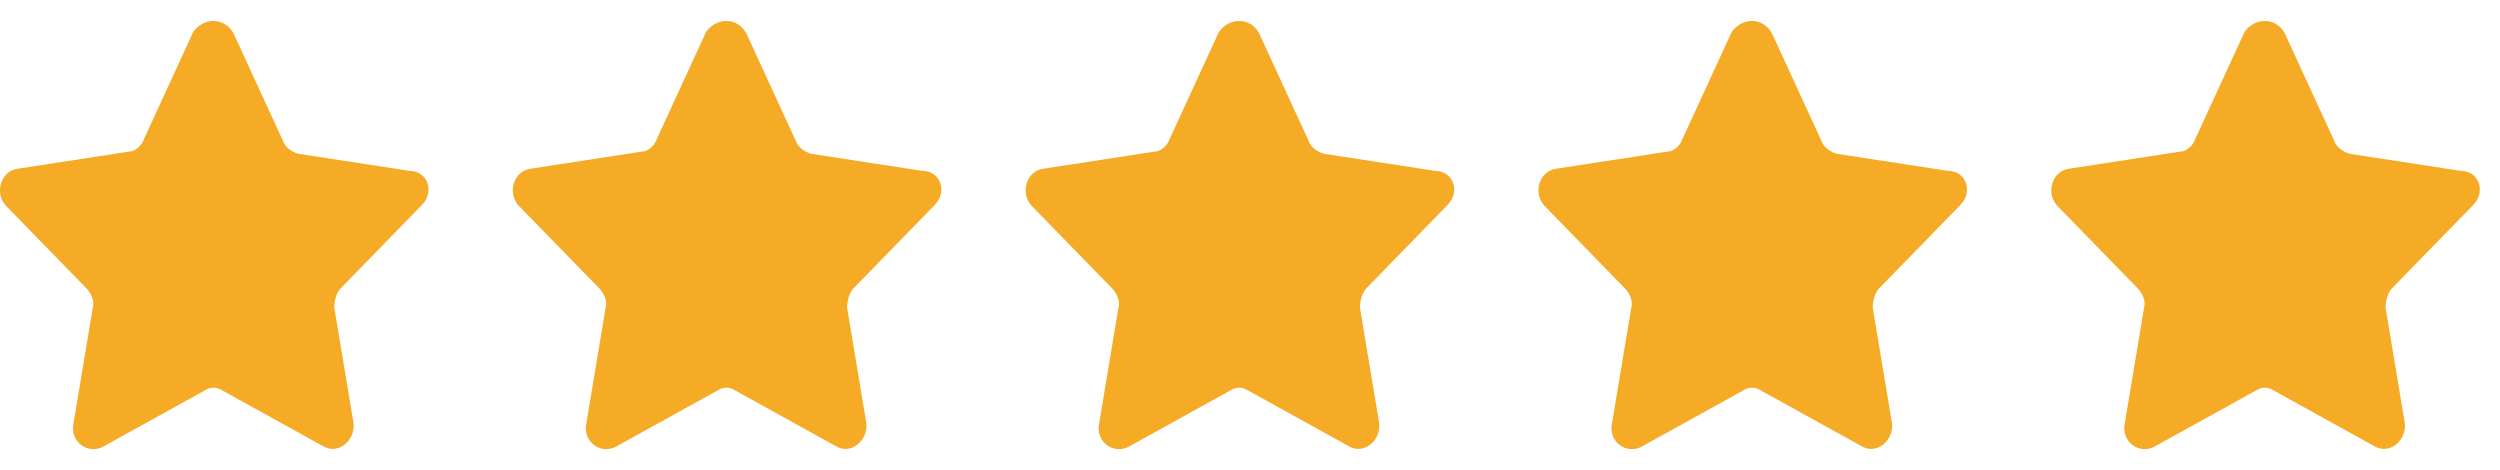 <svg xmlns="http://www.w3.org/2000/svg" width="117" height="22" viewBox="0 0 117 22" fill="none"><path d="M10.944 1.594L13.244 6.594C13.344 6.894 13.644 7.094 13.944 7.194L19.144 7.994C20.044 7.994 20.344 8.994 19.744 9.594L15.944 13.494C15.744 13.694 15.644 14.094 15.644 14.394L16.544 19.794C16.644 20.594 15.844 21.294 15.144 20.894L10.444 18.294C10.144 18.094 9.844 18.094 9.544 18.294L4.844 20.894C4.144 21.294 3.244 20.694 3.444 19.794L4.344 14.394C4.444 14.094 4.244 13.694 4.044 13.494L0.244 9.594C-0.256 8.994 0.044 7.994 0.844 7.894L6.044 7.094C6.344 7.094 6.644 6.794 6.744 6.494L9.044 1.494C9.544 0.794 10.544 0.794 10.944 1.594Z" fill="#F6AB26"></path><path d="M34.944 1.594L37.244 6.594C37.344 6.894 37.644 7.094 37.944 7.194L43.144 7.994C44.044 7.994 44.344 8.994 43.744 9.594L39.944 13.494C39.744 13.694 39.644 14.094 39.644 14.394L40.544 19.794C40.644 20.594 39.844 21.294 39.144 20.894L34.444 18.294C34.144 18.094 33.844 18.094 33.544 18.294L28.844 20.894C28.144 21.294 27.244 20.694 27.444 19.794L28.344 14.394C28.444 14.094 28.244 13.694 28.044 13.494L24.244 9.594C23.744 8.994 24.044 7.994 24.844 7.894L30.044 7.094C30.344 7.094 30.644 6.794 30.744 6.494L33.044 1.494C33.544 0.794 34.544 0.794 34.944 1.594Z" fill="#F6AB26"></path><path d="M58.944 1.594L61.244 6.594C61.344 6.894 61.644 7.094 61.944 7.194L67.144 7.994C68.044 7.994 68.344 8.994 67.744 9.594L63.944 13.494C63.744 13.694 63.644 14.094 63.644 14.394L64.544 19.794C64.644 20.594 63.844 21.294 63.144 20.894L58.444 18.294C58.144 18.094 57.844 18.094 57.544 18.294L52.844 20.894C52.144 21.294 51.244 20.694 51.444 19.794L52.344 14.394C52.444 14.094 52.244 13.694 52.044 13.494L48.244 9.594C47.744 8.994 48.044 7.994 48.844 7.894L54.044 7.094C54.344 7.094 54.644 6.794 54.744 6.494L57.044 1.494C57.544 0.794 58.544 0.794 58.944 1.594Z" fill="#F6AB26"></path><path d="M82.944 1.594L85.244 6.594C85.344 6.894 85.644 7.094 85.944 7.194L91.144 7.994C92.044 7.994 92.344 8.994 91.744 9.594L87.944 13.494C87.744 13.694 87.644 14.094 87.644 14.394L88.544 19.794C88.644 20.594 87.844 21.294 87.144 20.894L82.444 18.294C82.144 18.094 81.844 18.094 81.544 18.294L76.844 20.894C76.144 21.294 75.244 20.694 75.444 19.794L76.344 14.394C76.444 14.094 76.244 13.694 76.044 13.494L72.244 9.594C71.744 8.994 72.044 7.994 72.844 7.894L78.044 7.094C78.344 7.094 78.644 6.794 78.744 6.494L81.044 1.494C81.544 0.794 82.544 0.794 82.944 1.594Z" fill="#F6AB26"></path><path d="M106.944 1.594L109.244 6.594C109.344 6.894 109.644 7.094 109.944 7.194L115.144 7.994C116.044 7.994 116.344 8.994 115.744 9.594L111.944 13.494C111.744 13.694 111.644 14.094 111.644 14.394L112.544 19.794C112.644 20.594 111.844 21.294 111.144 20.894L106.444 18.294C106.144 18.094 105.844 18.094 105.544 18.294L100.844 20.894C100.144 21.294 99.244 20.694 99.444 19.794L100.344 14.394C100.444 14.094 100.244 13.694 100.044 13.494L96.244 9.594C95.744 8.994 96.044 7.994 96.844 7.894L102.044 7.094C102.344 7.094 102.644 6.794 102.744 6.494L105.044 1.494C105.544 0.794 106.544 0.794 106.944 1.594Z" fill="#F6AB26"></path></svg>